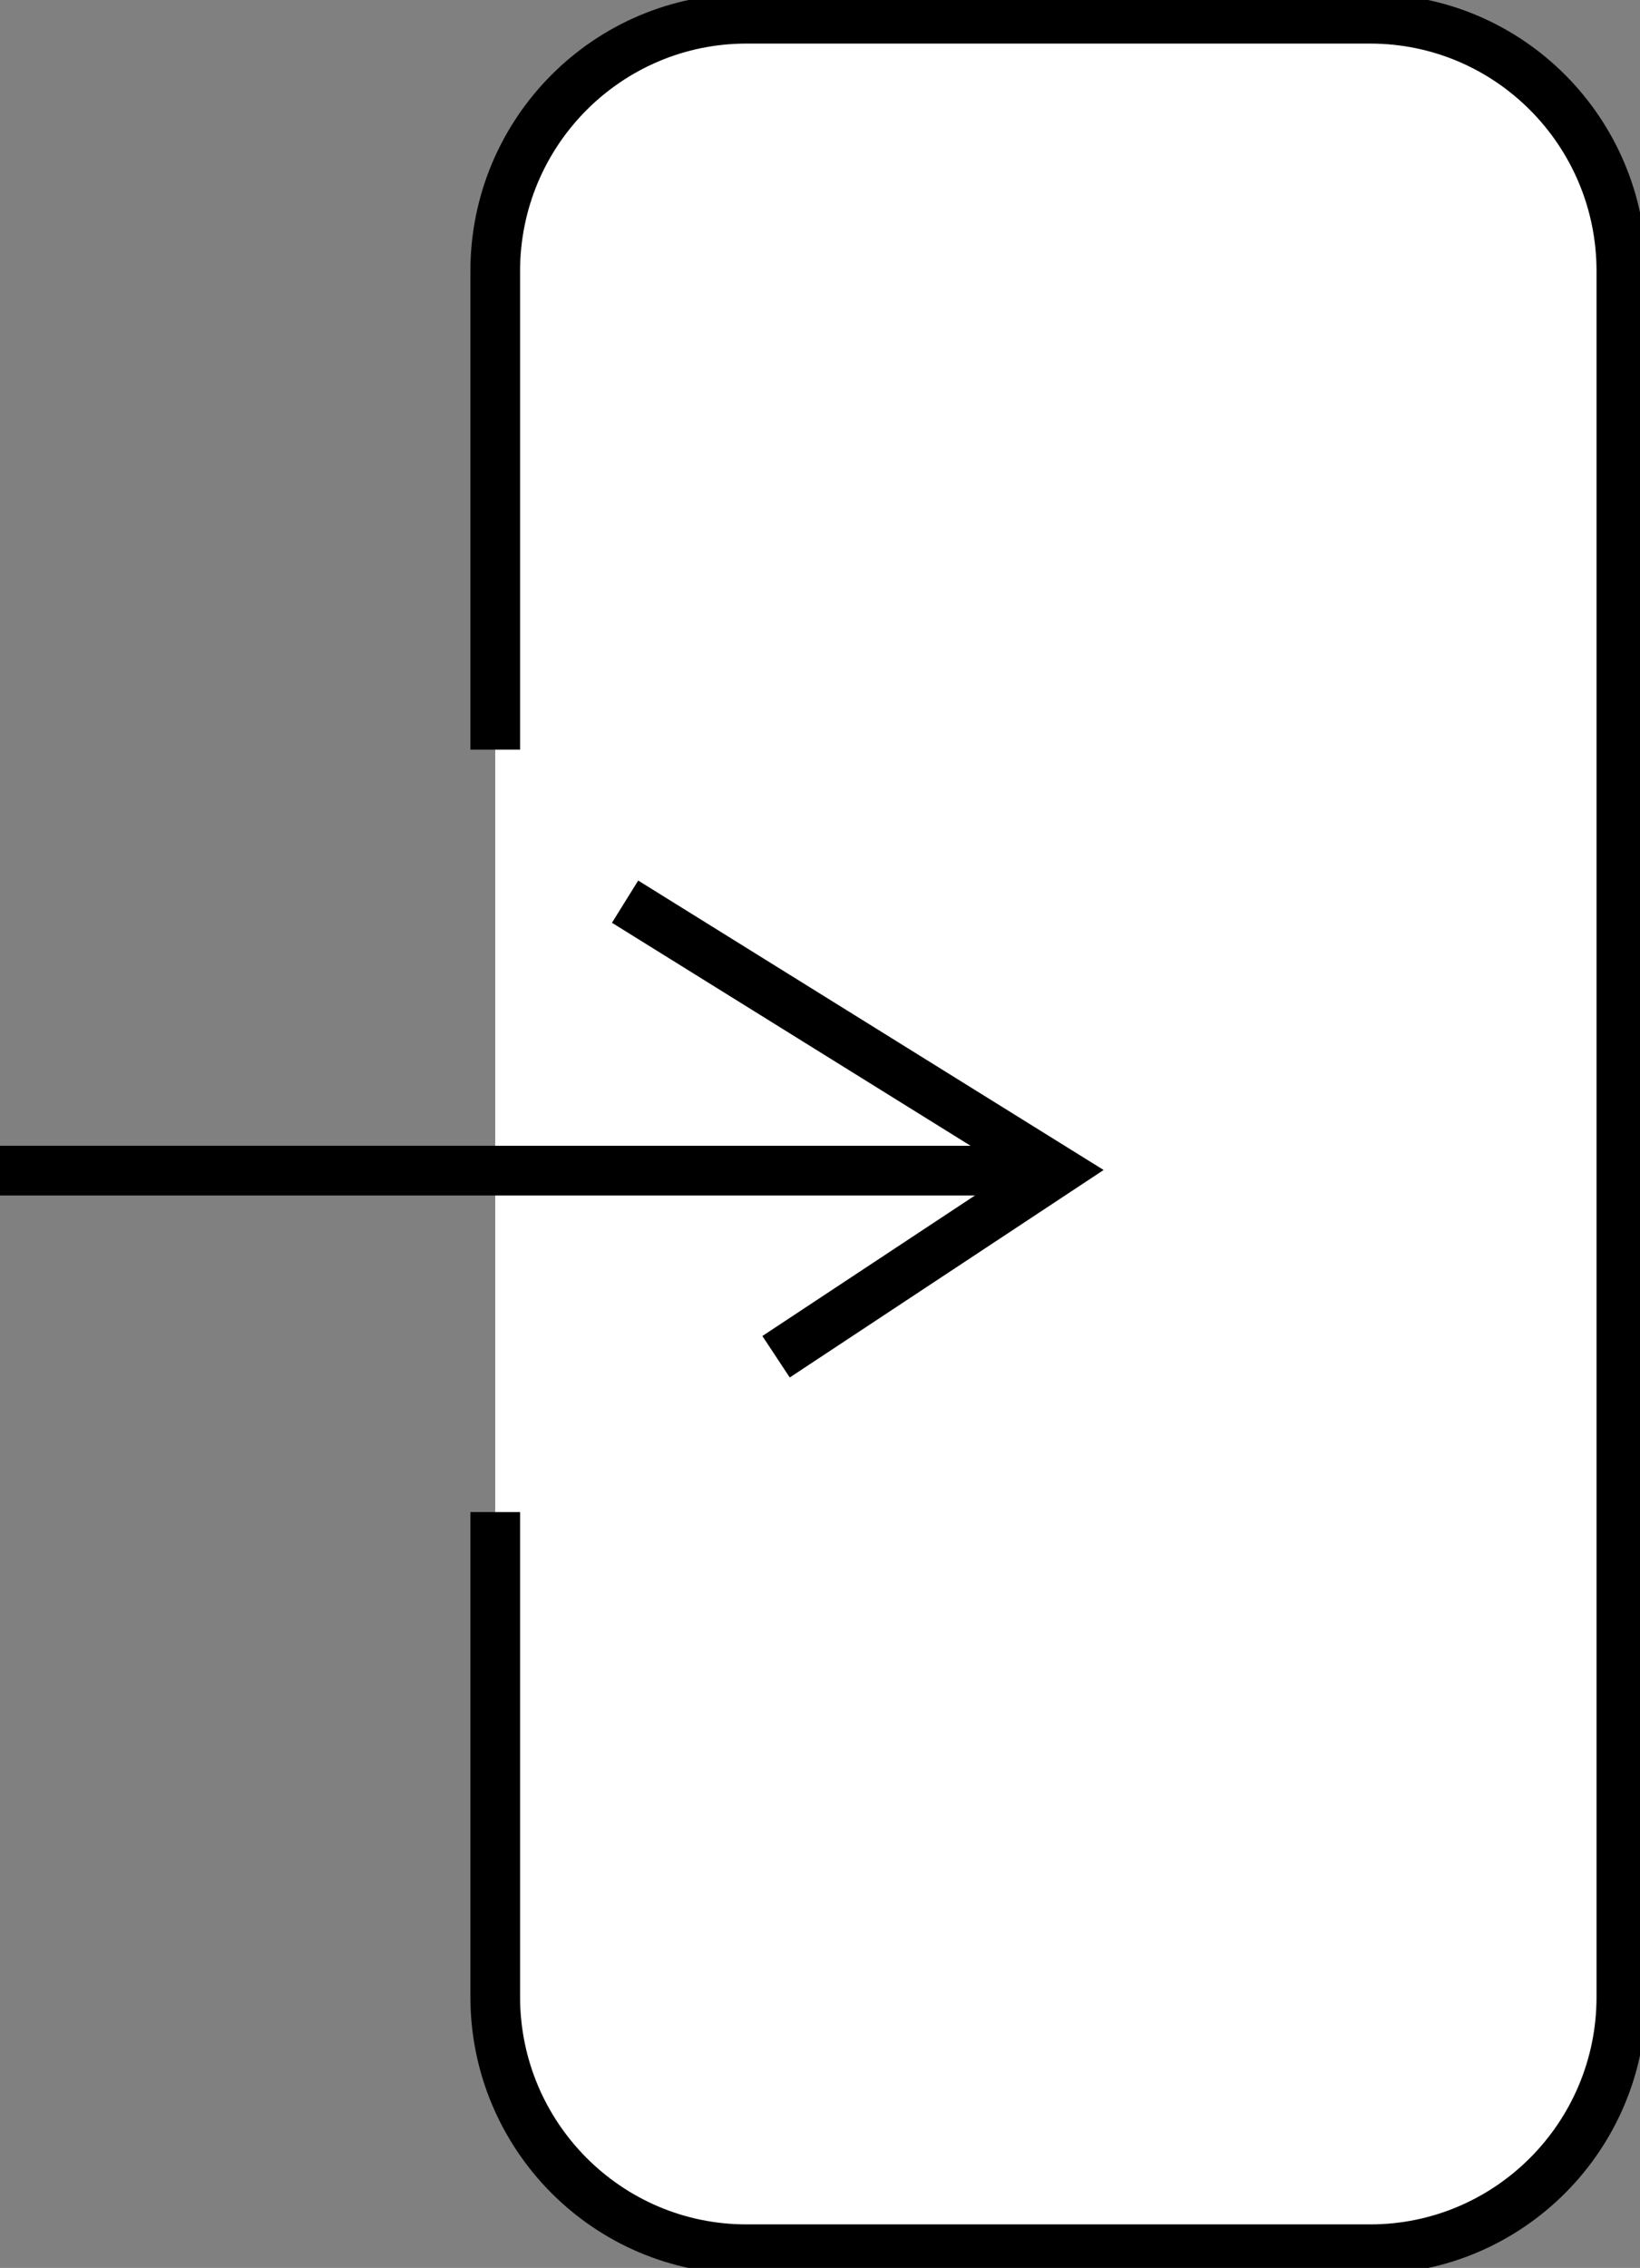 <svg width="34" height="47" viewBox="0 0 34 47" fill="none" xmlns="http://www.w3.org/2000/svg">
<rect x="0" y="0" width="34" height="47" fill="#808080" stroke="none"/>
<g clip-path="url(#clip0_2218_36277)">
<path d="M10.267 31.336V41.382C10.267 44.267 12.596 46.613 15.477 46.613H28.405C31.278 46.613 33.614 44.275 33.614 41.382V5.619C33.614 2.734 31.286 0.388 28.405 0.388H15.477C12.604 0.388 10.267 2.726 10.267 5.619V15.536" fill="white"/>
<path d="M10.267 31.336V41.382C10.267 44.267 12.596 46.613 15.477 46.613H28.405C31.278 46.613 33.614 44.275 33.614 41.382V5.619C33.614 2.734 31.286 0.388 28.405 0.388H15.477C12.604 0.388 10.267 2.726 10.267 5.619V15.536" stroke="black" stroke-width="1.03" stroke-miterlimit="10"/>
<path d="M21.427 24.26H0" stroke="black" stroke-width="1.03" stroke-miterlimit="10"/>
<path d="M12.959 18.686L21.926 24.26L16.089 28.117" stroke="black" stroke-width="1.03" stroke-miterlimit="10"/>
</g>
<defs>
<clipPath id="clip0_2218_36277">
<rect width="34" height="47" fill="white"/>
</clipPath>
</defs>
</svg>
